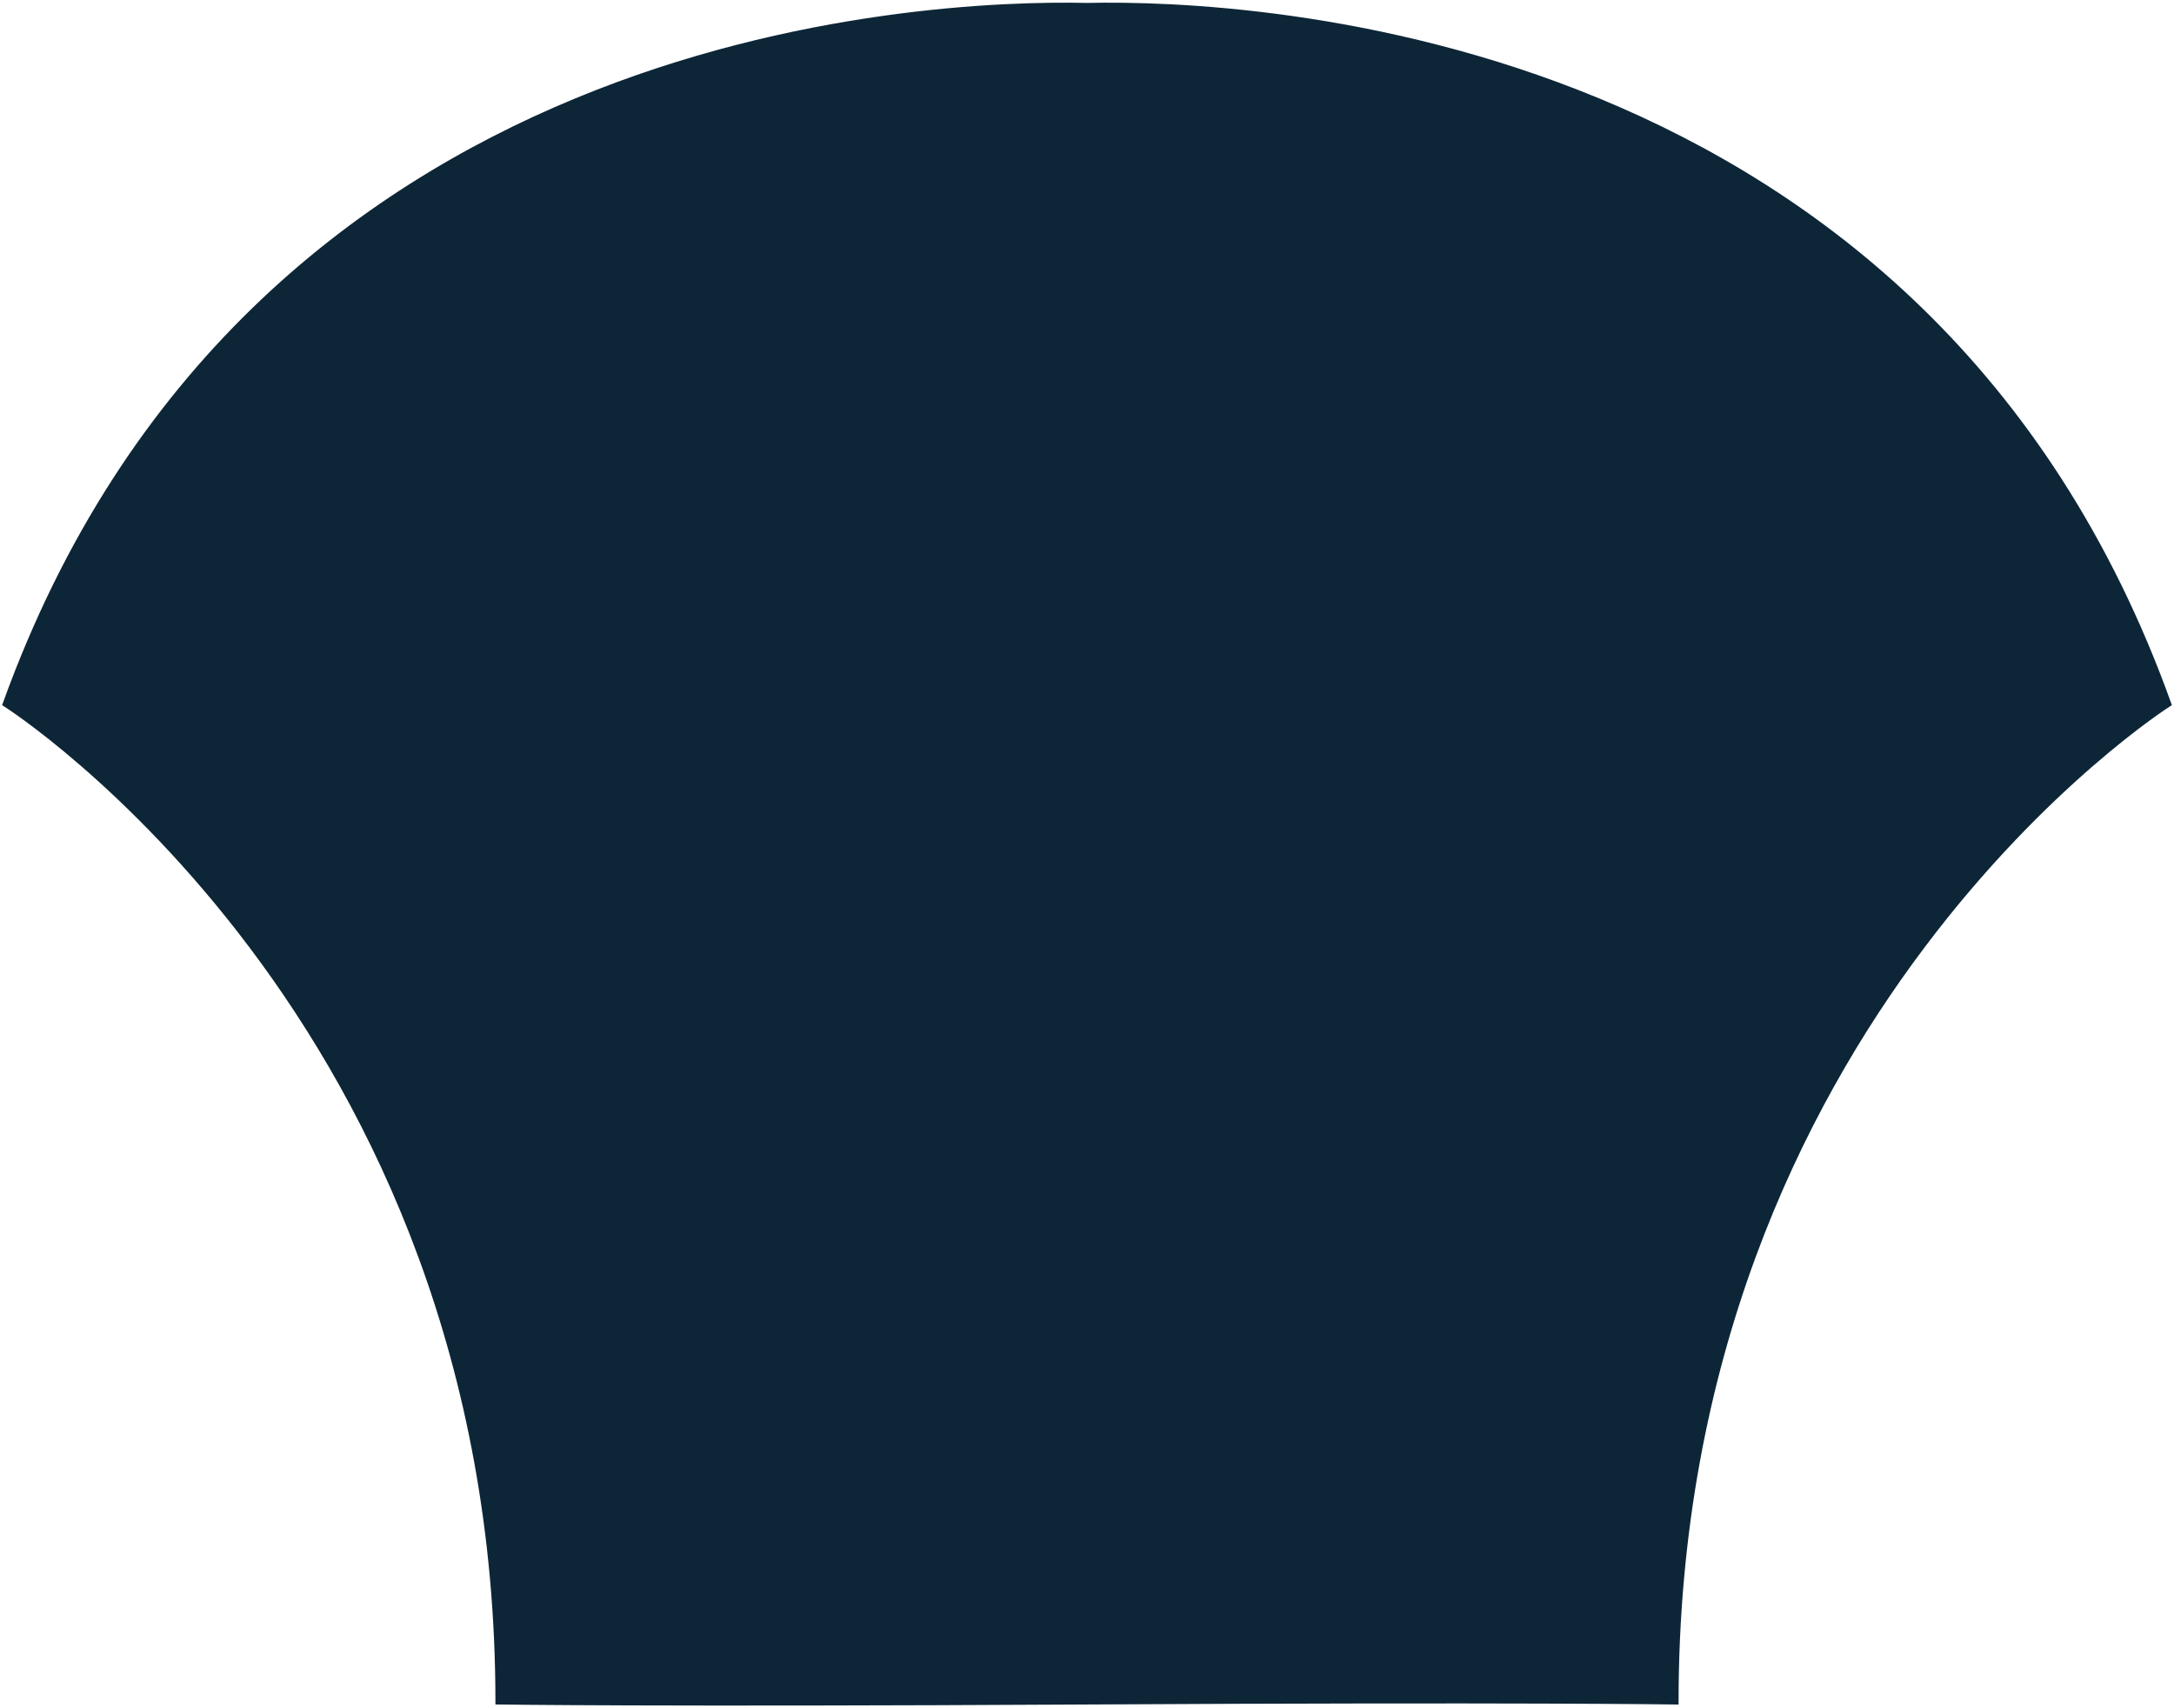 <svg width="406" height="319" viewBox="0 0 406 319" fill="none" xmlns="http://www.w3.org/2000/svg">
<path d="M203 1.044C172.476 0.371 46.338 5.759 1 131.473C1 131.473 93.022 189.841 93.022 317.8C93.022 317.8 122.2 318.249 203 317.8C283.8 317.351 312.978 317.8 312.978 317.8C312.978 189.841 405 131.473 405 131.473C359.887 5.759 233.524 0.371 203 1.044Z" fill="#0D2637" stroke="#0D2637" stroke-miterlimit="10"/>
</svg>
